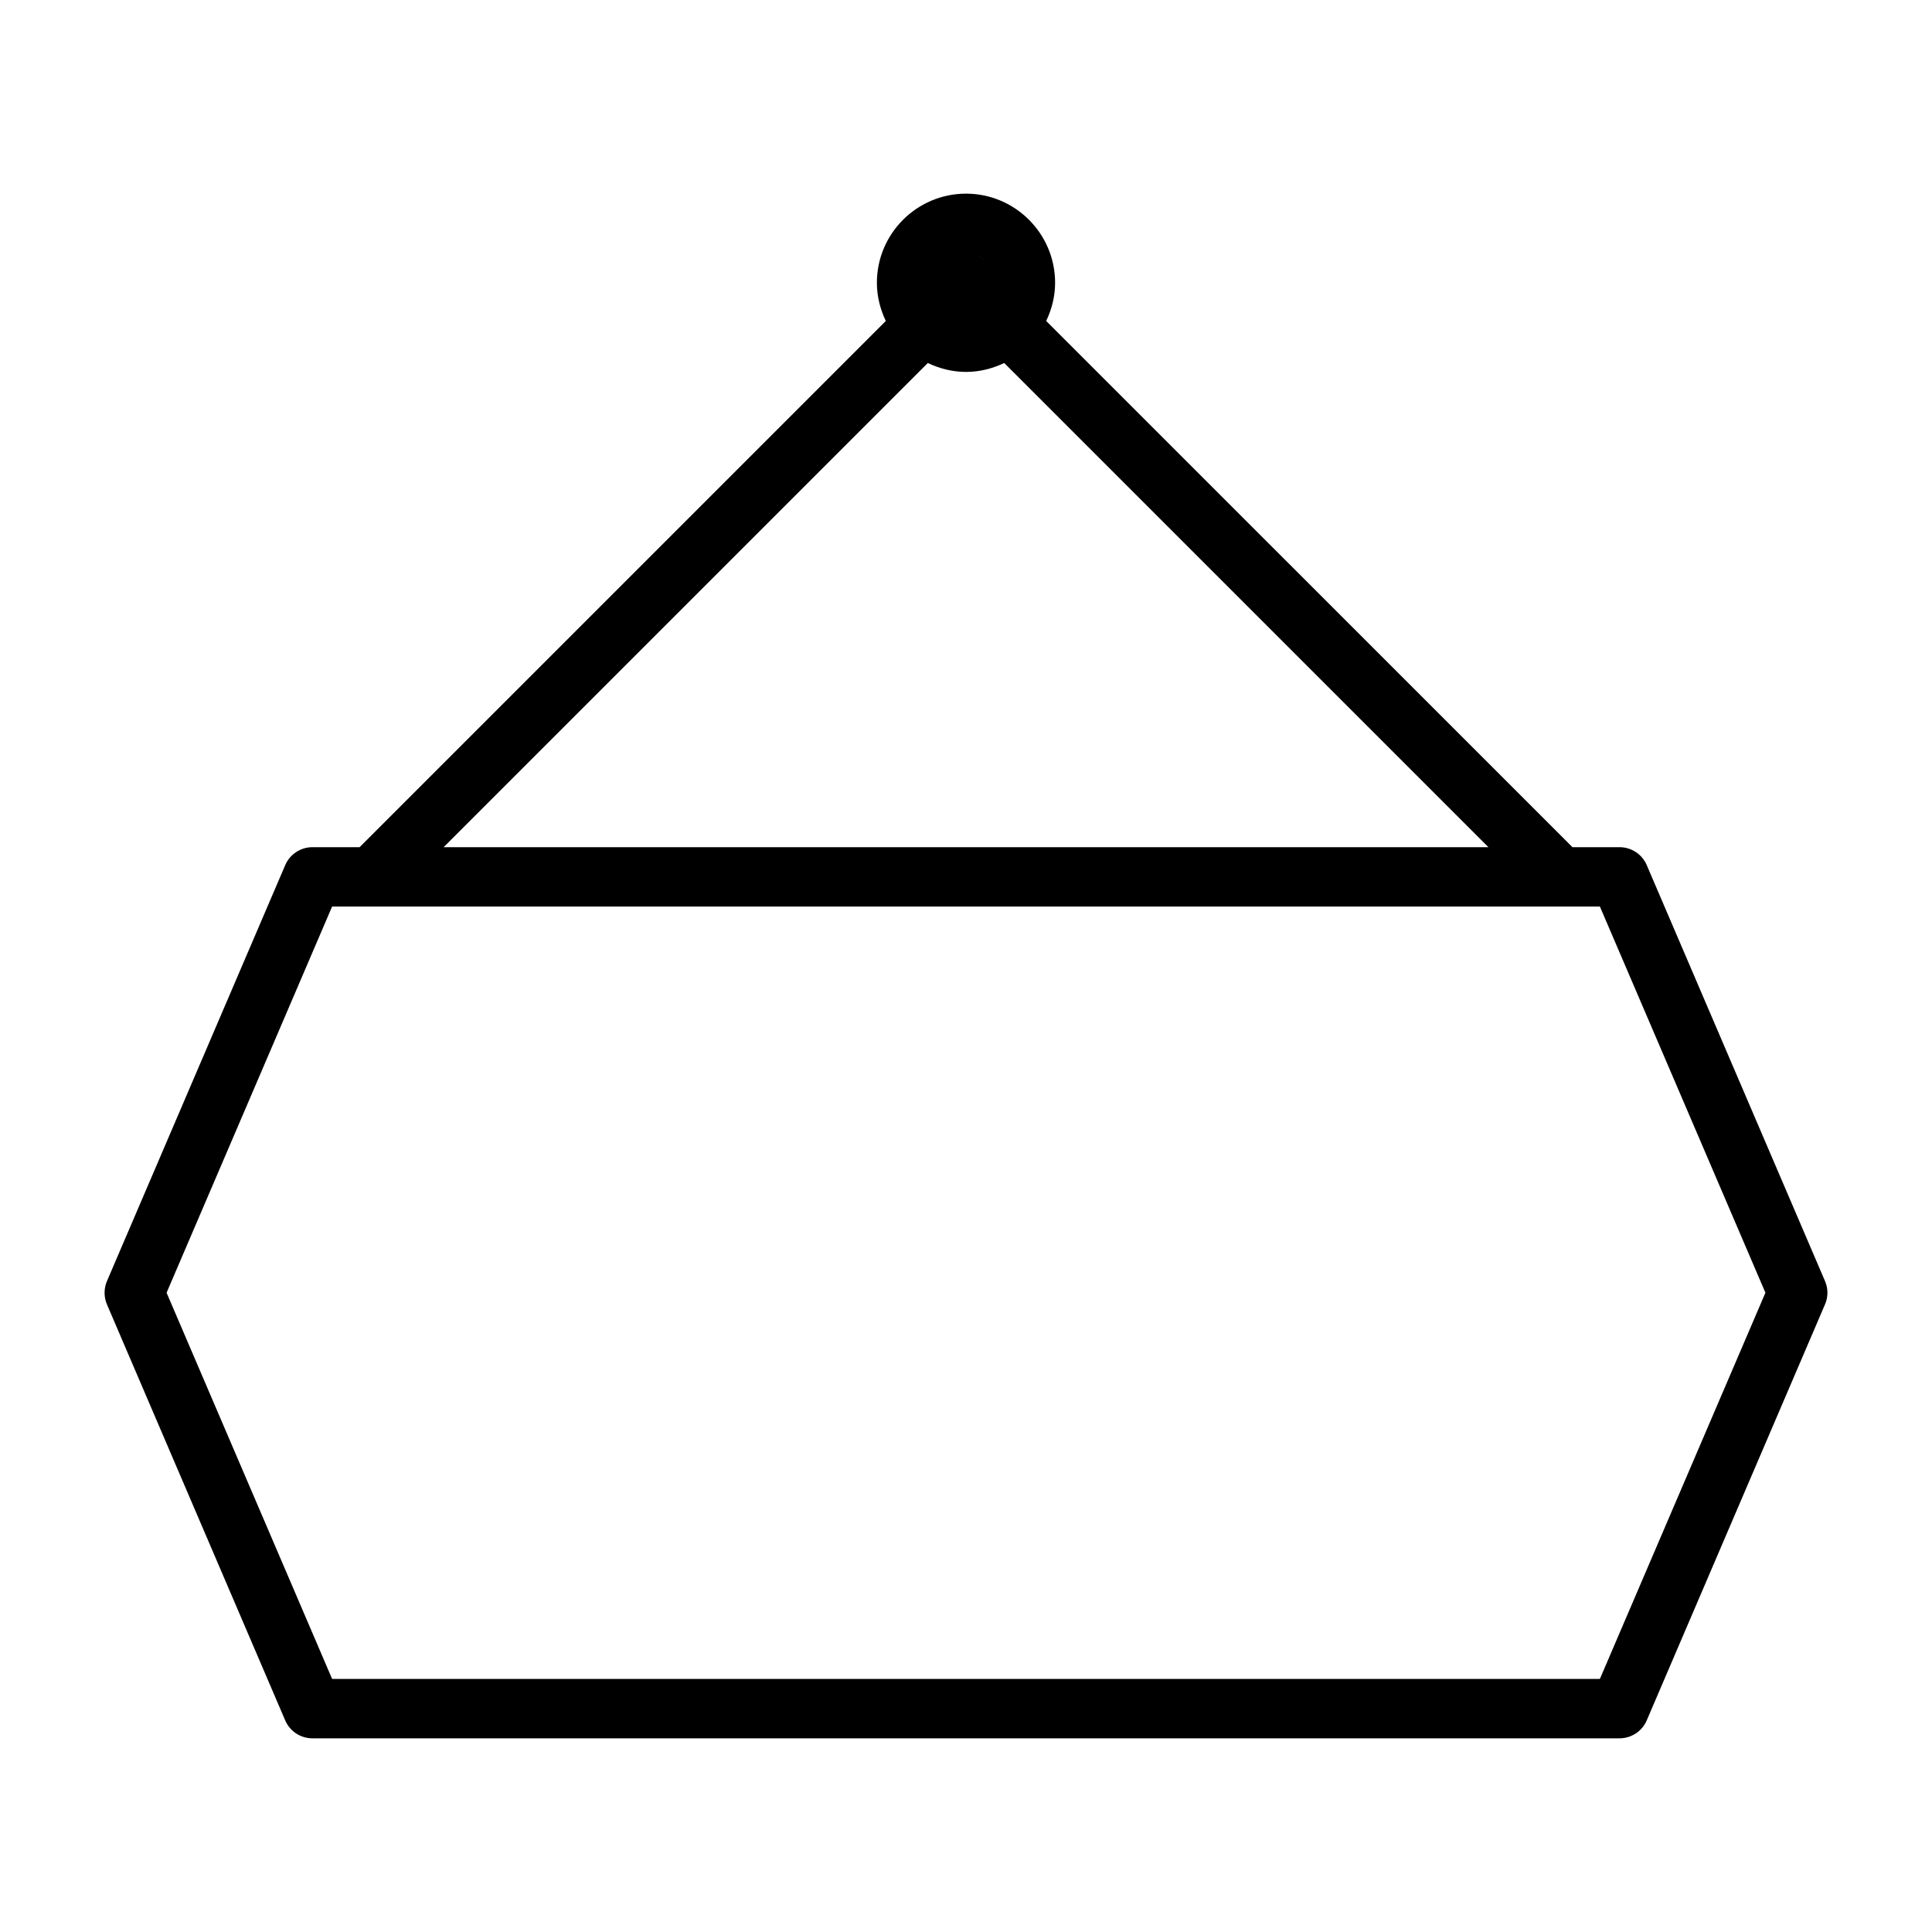 <?xml version="1.0" encoding="UTF-8"?>
<!-- Uploaded to: ICON Repo, www.iconrepo.com, Generator: ICON Repo Mixer Tools -->
<svg fill="#000000" width="800px" height="800px" version="1.1" viewBox="144 144 512 512" xmlns="http://www.w3.org/2000/svg">
 <path d="m627.64 483.49-47.23-110.21c-1.23-2.898-4.078-4.769-7.227-4.769h-12.469l-139.46-139.45c1.465-3.086 2.359-6.488 2.359-10.125 0-13.02-10.594-23.617-23.613-23.617s-23.617 10.598-23.617 23.617c0 3.637 0.898 7.039 2.363 10.125l-139.45 139.45h-12.488c-3.148 0-6 1.875-7.227 4.769l-47.23 110.21c-0.852 1.984-0.852 4.234 0 6.219l47.23 110.21c1.23 2.883 4.078 4.758 7.227 4.758h346.37c3.148 0 6-1.875 7.227-4.769l47.23-110.21c0.871-1.988 0.871-4.223 0.004-6.207zm-232.8-270.37c0.645-0.566 1.355-1.102 2.156-1.434-0.789 0.316-1.496 0.836-2.156 1.434zm10.328 0c-0.66-0.582-1.371-1.102-2.156-1.434 0.816 0.332 1.508 0.852 2.156 1.434zm-15.289 27.078c3.086 1.465 6.488 2.363 10.125 2.363s7.039-0.898 10.125-2.363l128.31 128.31-276.88 0.004zm178.11 348.73h-335.98l-43.863-102.34 43.863-102.34h335.98l43.863 102.34z"/>
</svg>